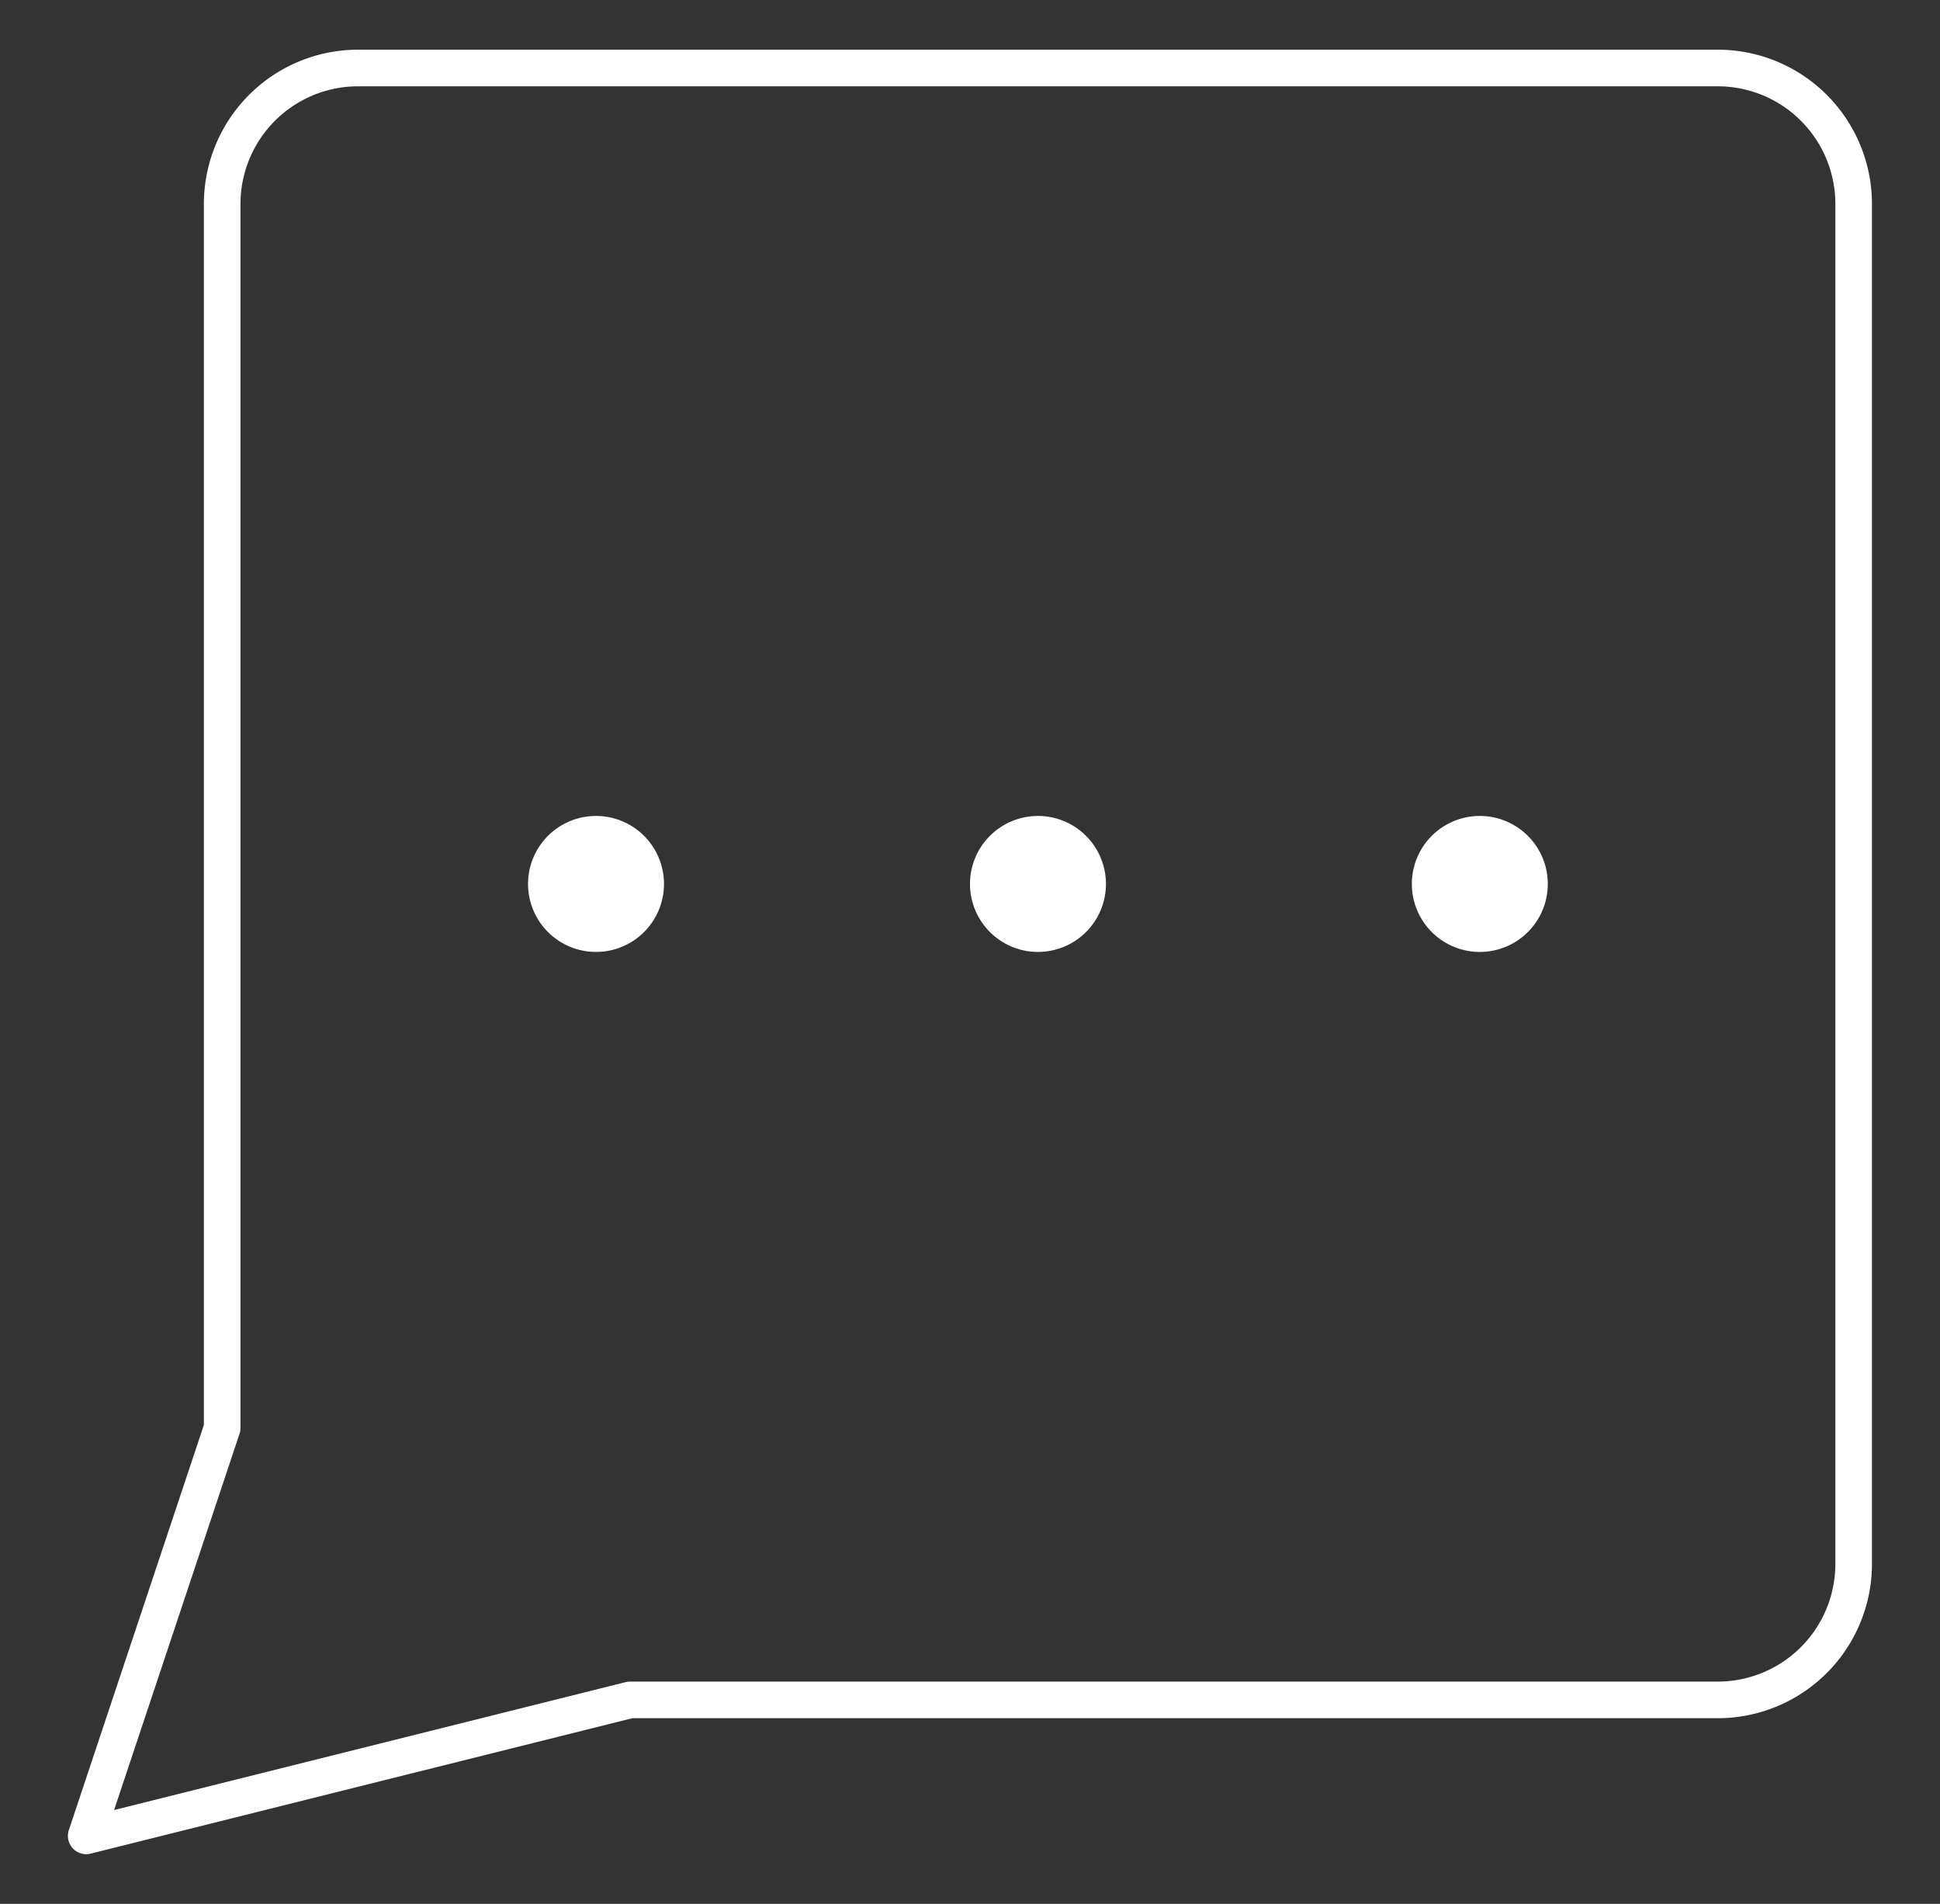 <svg xmlns="http://www.w3.org/2000/svg" width="53" height="52" fill="none"><rect width="100%" height="100%" fill="#333333" stroke="none"/><path fill="#fff" d="M16.283 26a1.857 1.857 0 1 0 0-3.714 1.857 1.857 0 0 0 0 3.714M28.357 26a1.857 1.857 0 1 0 0-3.714 1.857 1.857 0 0 0 0 3.714M40.428 26a1.857 1.857 0 1 0 0-3.714 1.857 1.857 0 0 0 0 3.714"/><path stroke="#fff" stroke-linecap="round" stroke-linejoin="round" d="M17.213 46.429 2.355 50.143 6.07 39V5.572a3.714 3.714 0 0 1 3.714-3.715h37.143a3.714 3.714 0 0 1 3.714 3.715v37.143a3.714 3.714 0 0 1-3.714 3.714z"/></svg>
